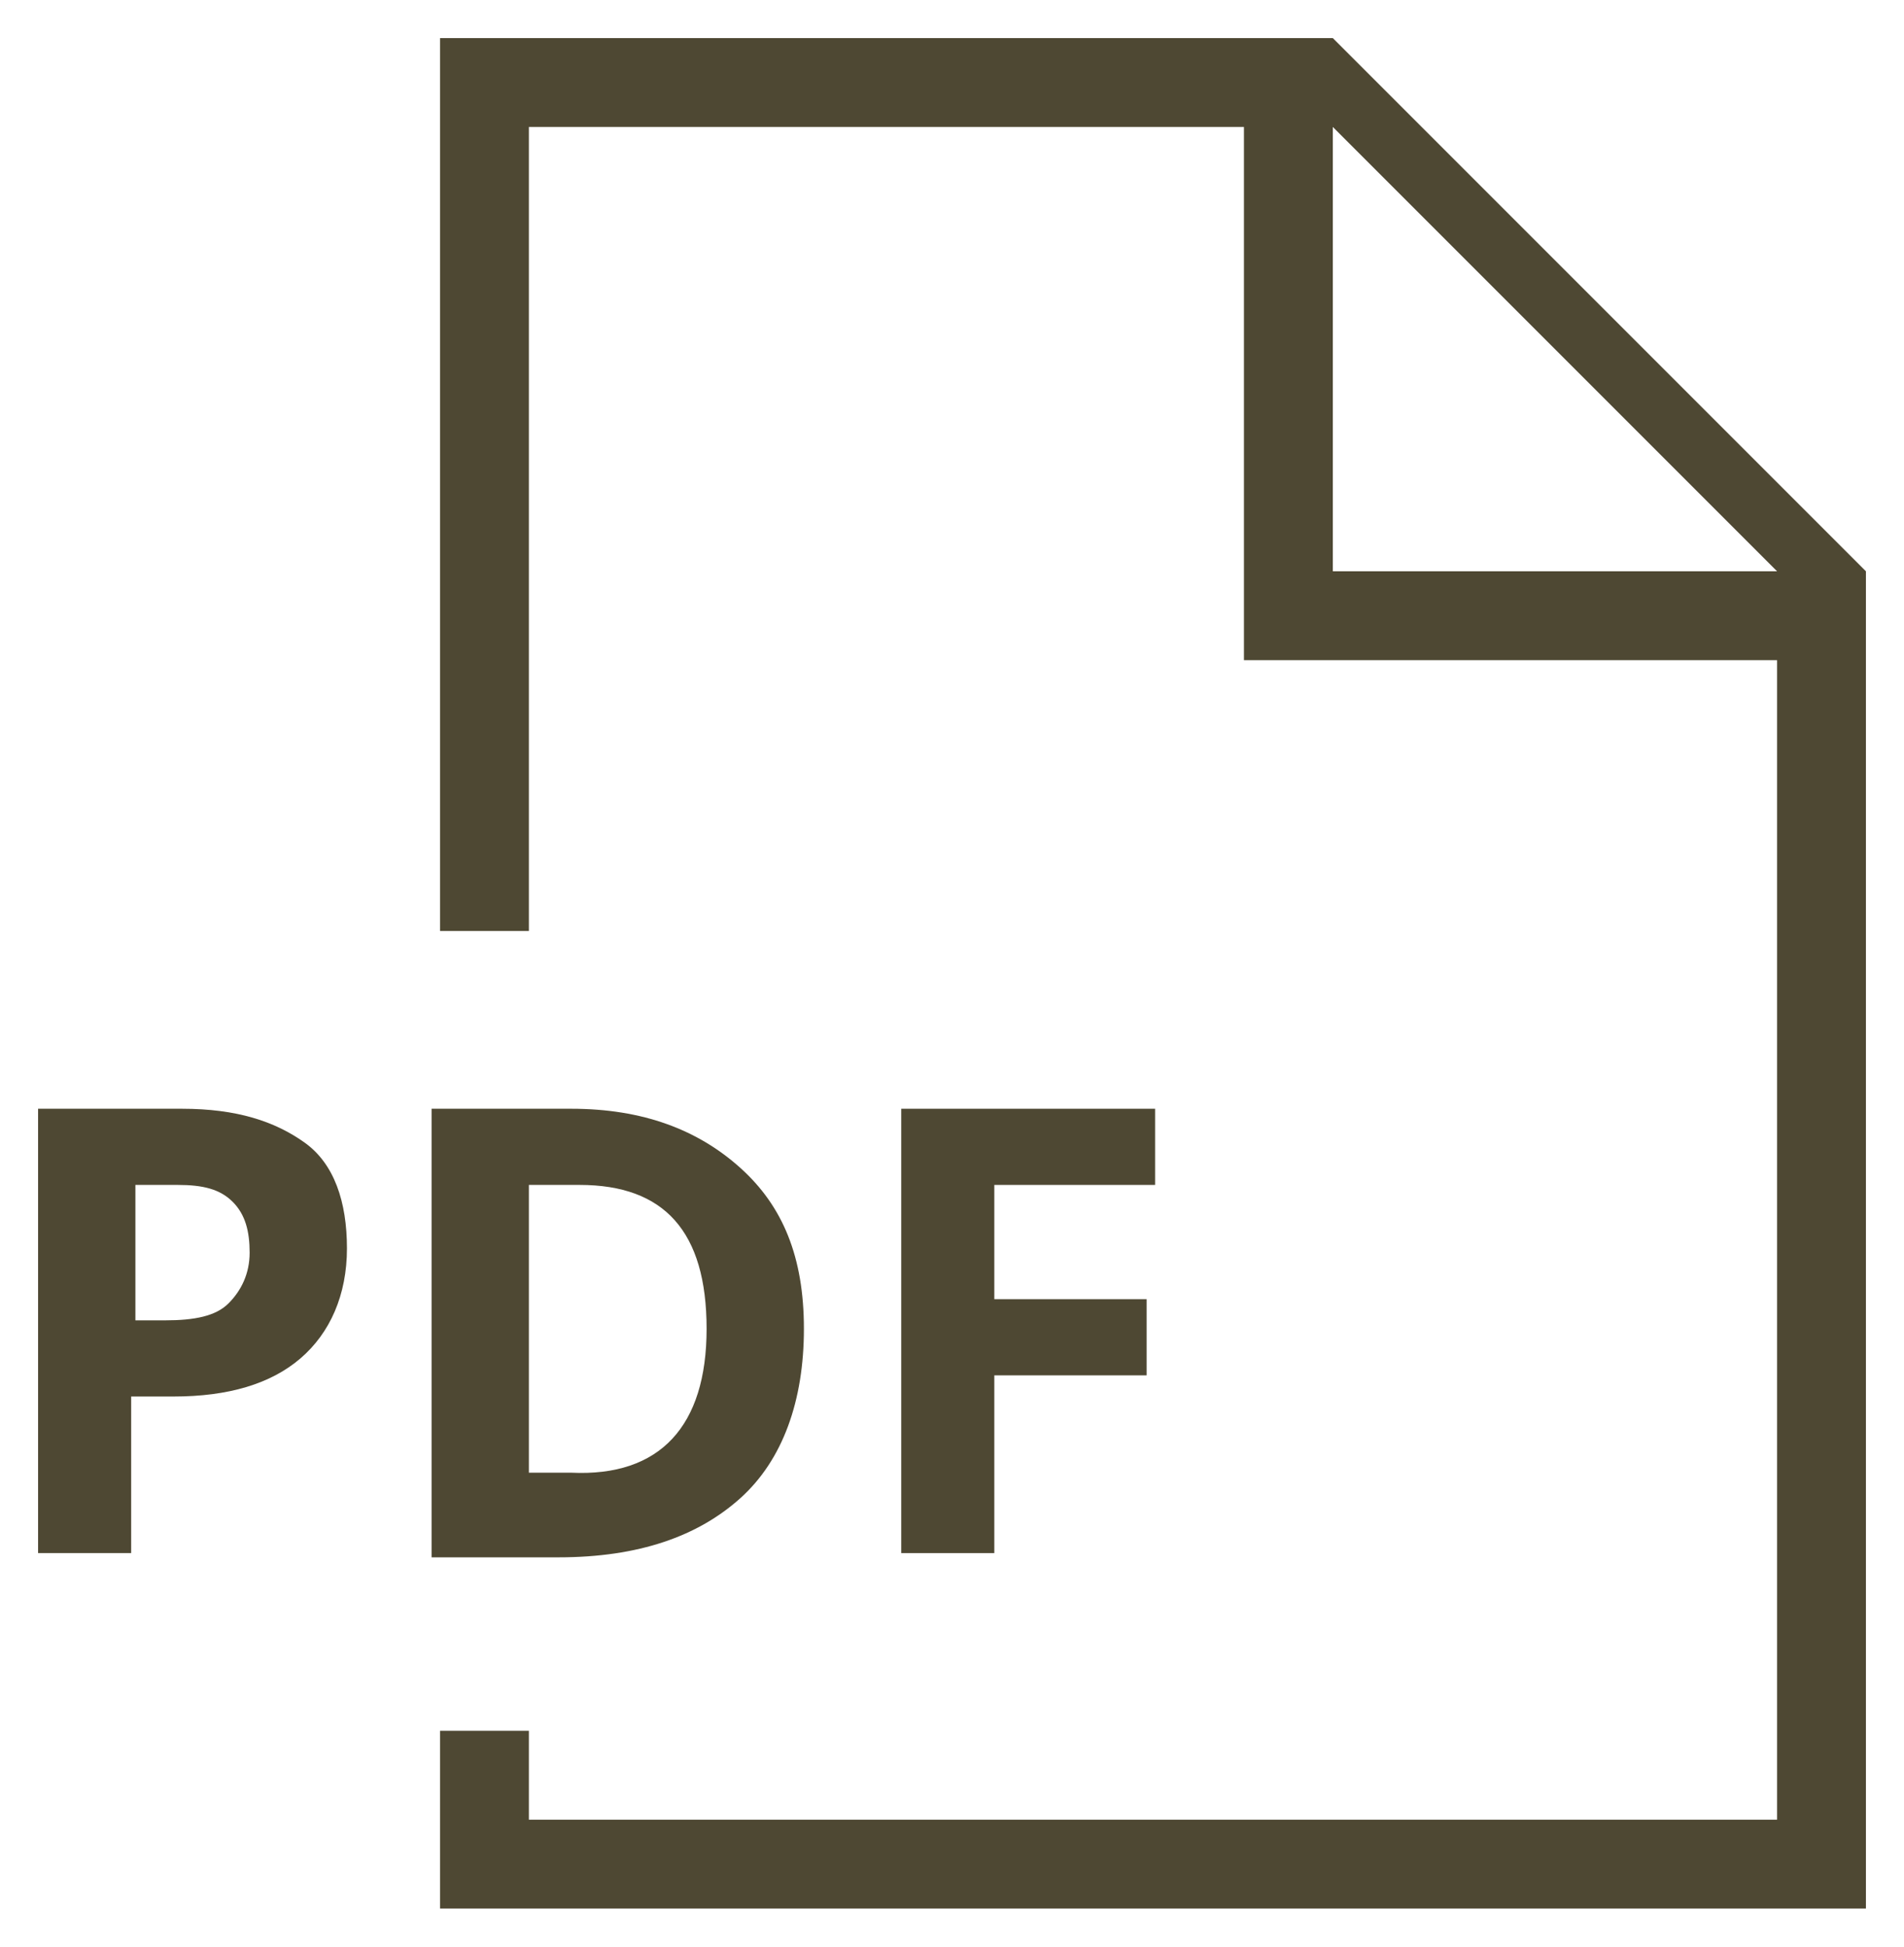 <svg width="45" height="46" viewBox="0 0 45 46" fill="none" xmlns="http://www.w3.org/2000/svg">
<path fill-rule="evenodd" clip-rule="evenodd" d="M10.4 45.1V40.9H12.5V43H42V15.6H29.4V3H12.5V22H10.4V0.9H29.4H31.5L44.1 13.5V45.1H10.4ZM31.5 13.5H42L31.5 3V13.5Z" fill="#4E4833"/>
<path fill-rule="evenodd" clip-rule="evenodd" d="M7.1 32.1C7.8 31.5 8.2 30.6 8.2 29.5C8.2 28.4 7.9 27.5 7.2 27C6.5 26.5 5.6 26.2 4.3 26.2H0.9V36.7H3.1V33H4.1C5.4 33 6.4 32.7 7.1 32.1ZM3.9 31.2H3.2V28H4.2C4.8 28 5.2 28.1 5.5 28.4C5.8 28.7 5.9 29.1 5.9 29.6C5.9 30.1 5.7 30.5 5.4 30.8C5.1 31.1 4.6 31.2 3.9 31.2Z" fill="#4E4833"/>
<path fill-rule="evenodd" clip-rule="evenodd" d="M17.5 35.4C18.5 34.5 19 33.1 19 31.4C19 29.7 18.5 28.5 17.5 27.6C16.5 26.7 15.2 26.2 13.5 26.2H10.2V36.8H13.2C15.1 36.8 16.5 36.3 17.5 35.4ZM13.7 28C15.7 28 16.7 29.1 16.7 31.4C16.7 33.7 15.6 34.9 13.5 34.8H12.5V28H13.7Z" fill="#4E4833"/>
<path d="M23.5 36.7H21.3V26.2H27.3V28H23.5V30.7H27.1V32.5H23.5V36.7Z" fill="#4E4833"/>
</svg>
